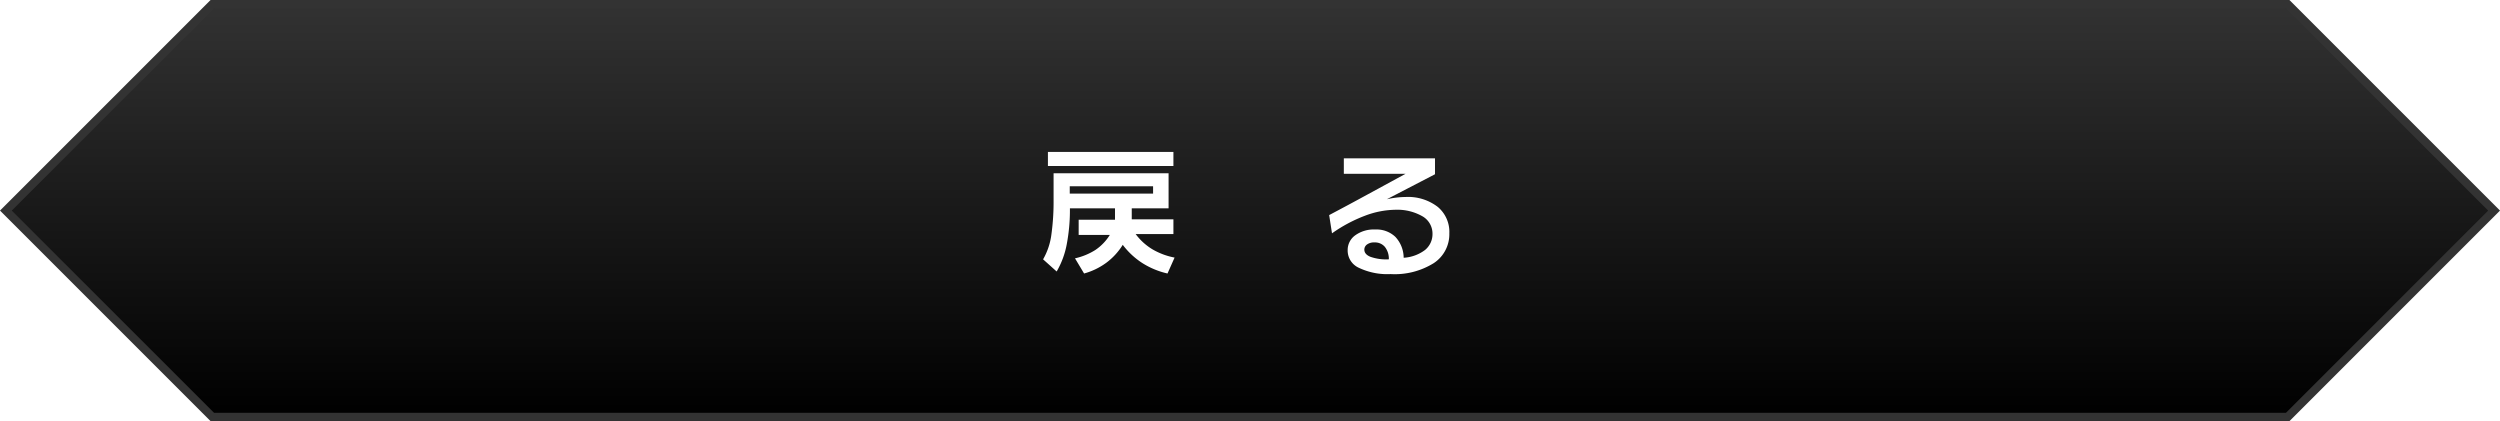 <svg xmlns="http://www.w3.org/2000/svg" xmlns:xlink="http://www.w3.org/1999/xlink" viewBox="0 0 300 50.54"><defs><style>.\39 e85a9a6-6ee7-4979-953f-9b463d7c44e7{fill:url(#4b0c38f5-8697-4c2e-b4b2-59b6362f25c9);}.\31 5bb9676-8f66-416f-a7a7-cf2c2434130d{fill:#333;}.\36 5ed26be-1e59-41c1-a025-fa415c2a1feb{fill:#fff;}</style><linearGradient id="4b0c38f5-8697-4c2e-b4b2-59b6362f25c9" x1="150" y1="0.5" x2="150" y2="50.04" gradientUnits="userSpaceOnUse"><stop offset="0" stop-color="#323232"/><stop offset="1"/></linearGradient></defs><title>アセット 9</title><g id="3ea28ef2-1271-425b-b889-5ac4dcb5f14a" data-name="レイヤー 2"><g id="8cd00a1c-f914-4504-bf85-b73c2dac03fd" data-name="レイヤー 1"><polygon class="9e85a9a6-6ee7-4979-953f-9b463d7c44e7" points="25.48 50.04 0.71 25.27 25.48 0.5 274.52 0.5 299.29 25.27 274.52 50.04 25.48 50.04"/><path class="15bb9676-8f66-416f-a7a7-cf2c2434130d" d="M274.31,1l24.27,24.27L274.31,49.54H25.69L1.41,25.27,25.69,1H274.31m.41-1H25.27L0,25.27,25.27,50.54H274.73L300,25.27,274.73,0Z"/><path class="65ed26be-1e59-41c1-a025-fa415c2a1feb" d="M140.23,20.79V25h-4.42v1.32h5v1.77h-4.53a7,7,0,0,0,2,1.82,8.34,8.34,0,0,0,2.67,1l-.85,1.91a9.64,9.64,0,0,1-3-1.24,9.12,9.12,0,0,1-2.37-2.2,7.76,7.76,0,0,1-2,2.17,8.12,8.12,0,0,1-2.64,1.27L129,31a7.72,7.72,0,0,0,2.44-1,6,6,0,0,0,1.74-1.81h-3.74V26.37h4.36V25h-5.41a22.08,22.08,0,0,1-.38,4.31,10.19,10.19,0,0,1-1.21,3.27l-1.63-1.46a8,8,0,0,0,1-3,28.65,28.65,0,0,0,.26-4.11V20.79Zm.58-2.56v1.69H125.75V18.23Zm-2.44,5v-.88h-10v.88Z"/><path class="65ed26be-1e59-41c1-a025-fa415c2a1feb" d="M172.2,19v1.91l-5.78,3a11.55,11.55,0,0,1,1.15-.2,9.26,9.26,0,0,1,1.07-.07,5.84,5.84,0,0,1,3.88,1.18A3.9,3.9,0,0,1,173.92,28a4.15,4.15,0,0,1-1.86,3.57,8.85,8.85,0,0,1-5.19,1.32,7.93,7.93,0,0,1-3.84-.77A2.27,2.27,0,0,1,161.72,30a2.16,2.16,0,0,1,.89-1.75,3.8,3.8,0,0,1,2.42-.71,3.28,3.28,0,0,1,2.41.88,3.71,3.71,0,0,1,1,2.51A4.72,4.72,0,0,0,171,30a2.46,2.46,0,0,0,.9-1.94A2.4,2.4,0,0,0,170.77,26a6.07,6.07,0,0,0-3.25-.83,10.69,10.69,0,0,0-3.73.72A17.55,17.55,0,0,0,159.84,28l-.34-2.19q2.33-1.23,4.62-2.48l4.54-2.47h-7.4V19Zm-5.54,12.13a2.28,2.28,0,0,0-.48-1.51,1.56,1.56,0,0,0-1.24-.53,1.43,1.43,0,0,0-.9.25.76.76,0,0,0-.32.61q0,.57.74.87A5.7,5.7,0,0,0,166.66,31.12Z"/></g></g></svg>